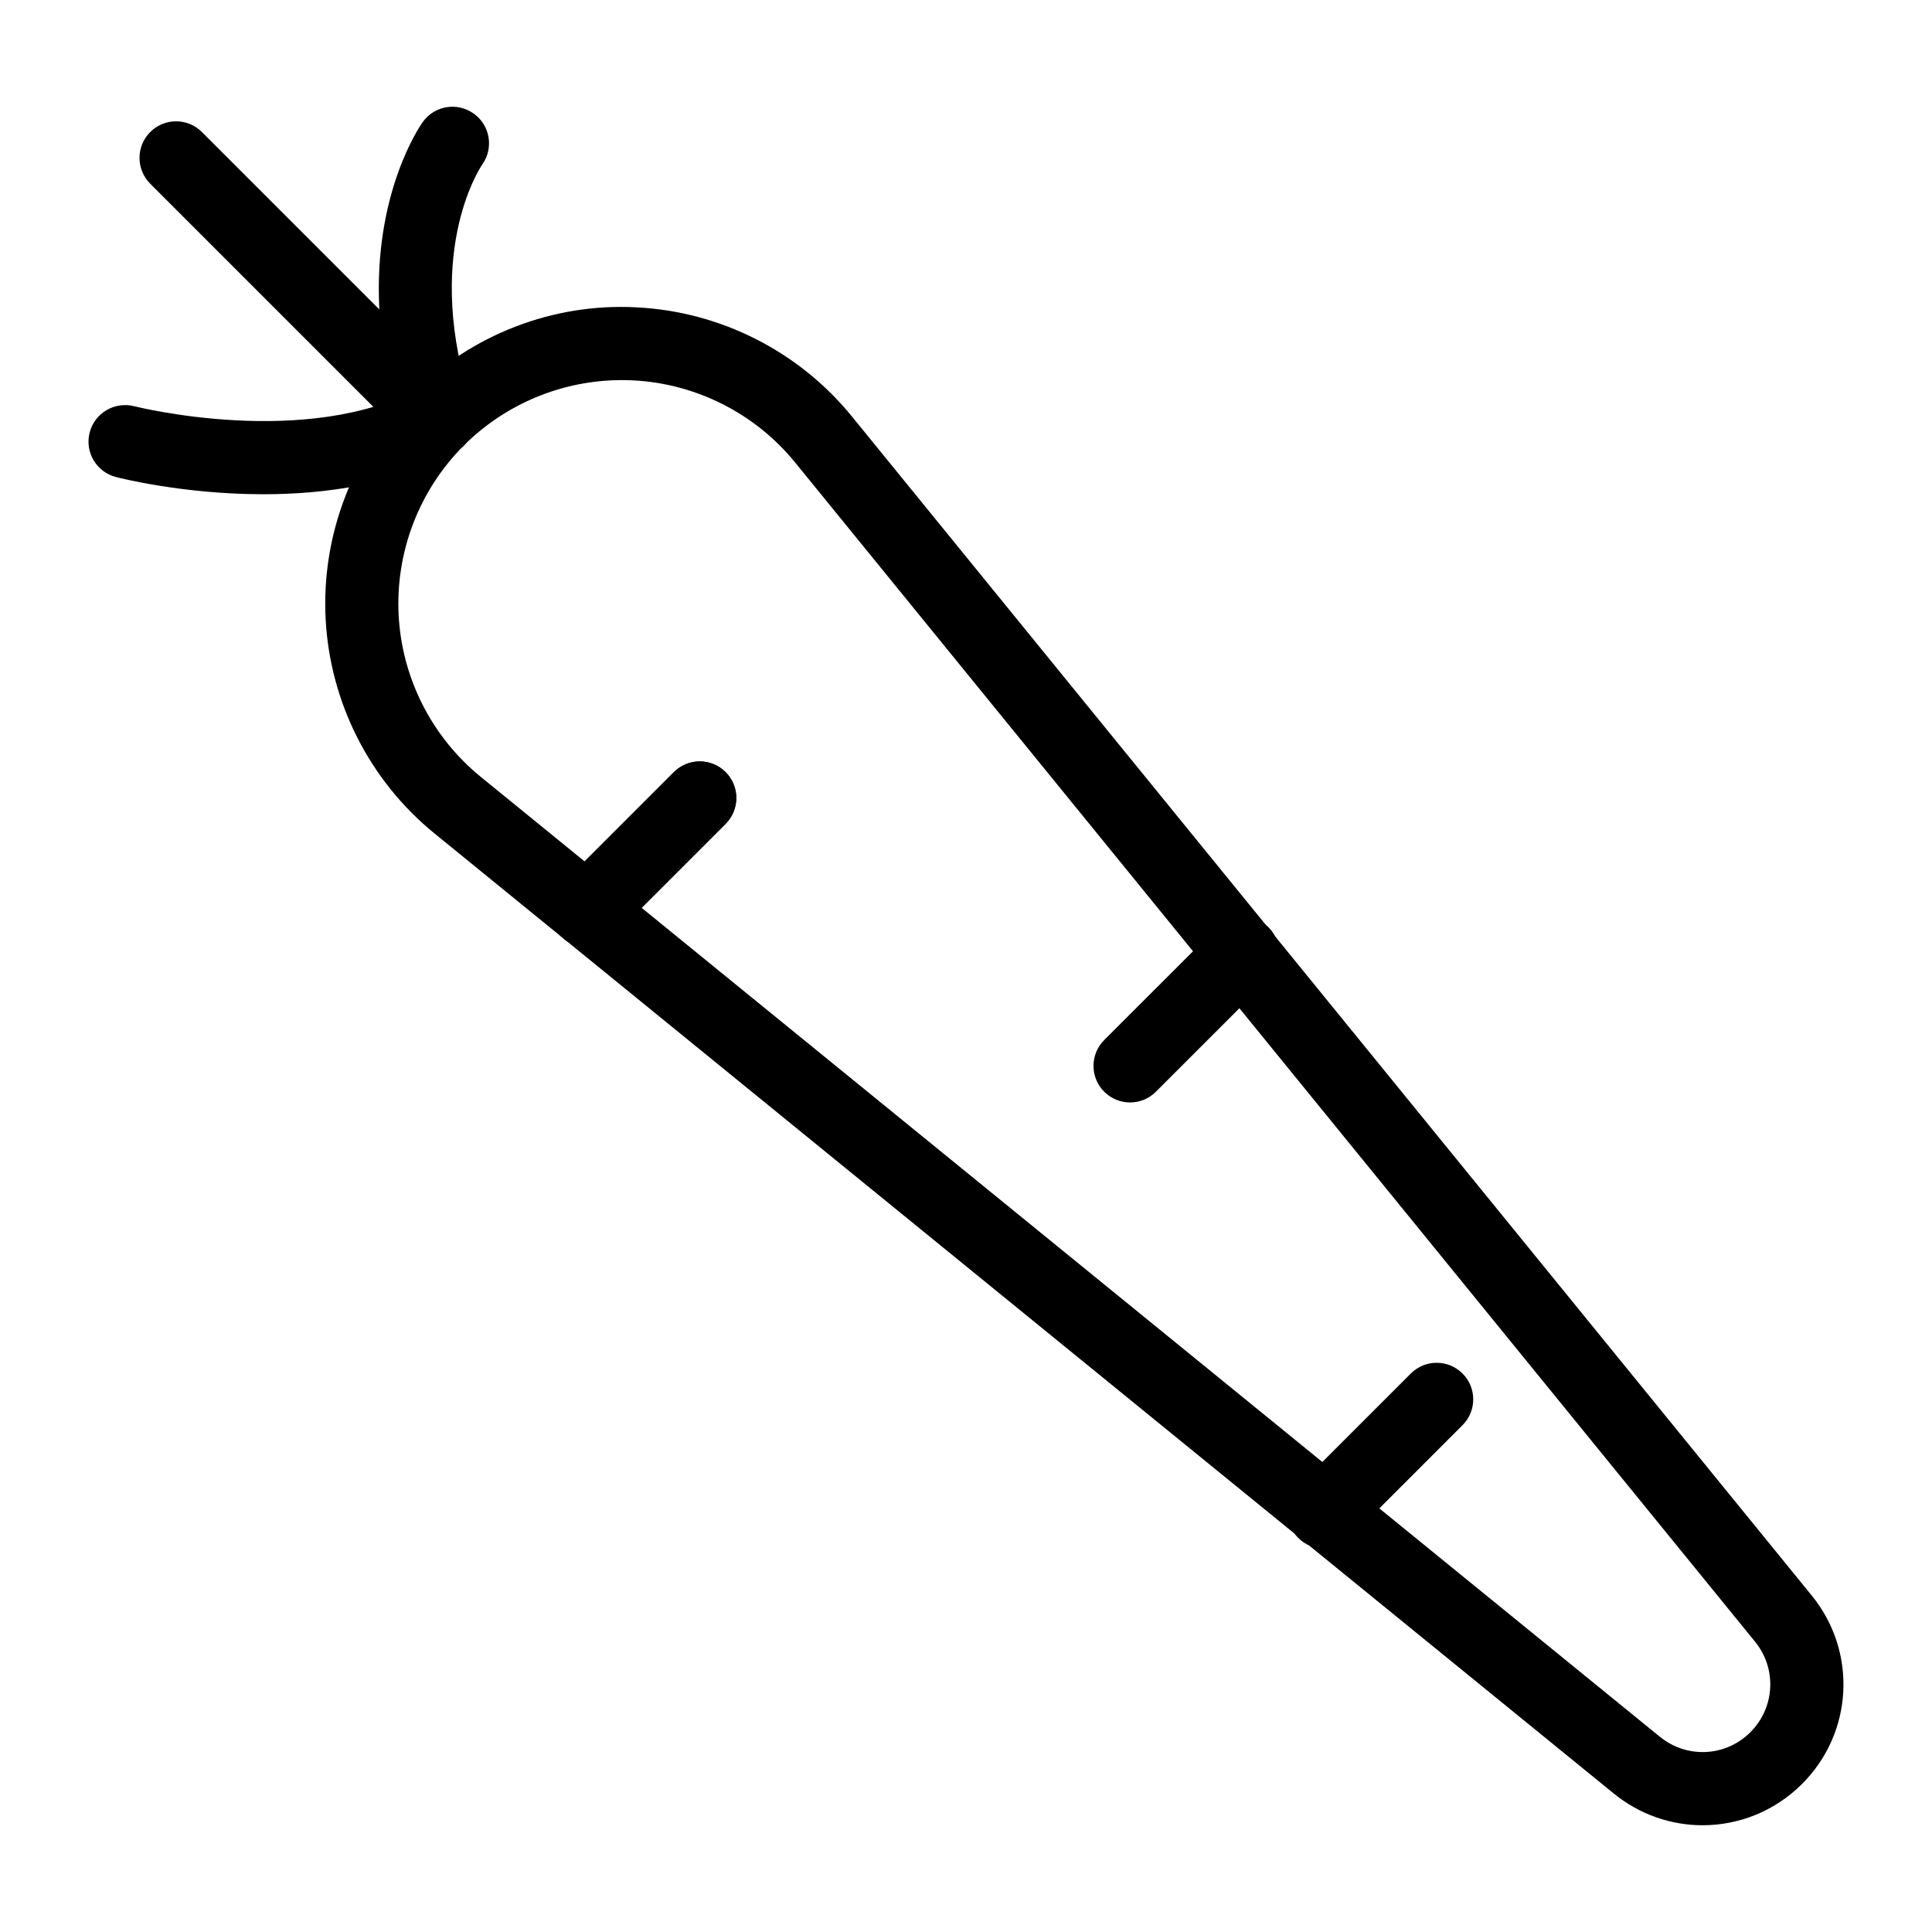<?xml version="1.0" encoding="UTF-8"?>
<!-- Uploaded to: SVG Repo, www.svgrepo.com, Generator: SVG Repo Mixer Tools -->
<svg fill="#000000" width="800px" height="800px" version="1.1" viewBox="144 144 512 512" xmlns="http://www.w3.org/2000/svg">
 <g>
  <path d="m595.22 627.71c-8.309 0-16.637-2.781-23.555-8.41l-312.5-254.41c-17.215-14.012-27.738-34.754-28.871-56.922-1.137-22.18 7.215-43.902 22.914-59.598 15.691-15.695 37.453-24.156 59.574-22.914 22.172 1.125 42.934 11.656 56.949 28.867l254.4 312.51c12.117 14.883 11.02 36.344-2.547 49.91h-0.004c-7.262 7.273-16.793 10.965-26.363 10.965zm-286.43-382.98c-15.645 0-30.766 6.227-41.883 17.344-11.828 11.828-18.117 28.195-17.262 44.906 0.852 16.699 8.781 32.332 21.754 42.891l312.5 254.4c7.152 5.82 17.461 5.316 23.98-1.23h0.004c6.519-6.519 7.043-16.832 1.219-23.984l-254.39-312.5c-10.562-12.973-26.203-20.902-42.91-21.754-1-0.047-2.004-0.074-3.008-0.074z"/>
  <path d="m299.59 395.02c-2.481 0-4.957-0.945-6.852-2.84-3.785-3.785-3.785-9.914 0-13.699l29.855-29.859c3.785-3.785 9.914-3.785 13.699 0 3.785 3.785 3.785 9.914 0 13.699l-29.855 29.859c-1.891 1.895-4.367 2.84-6.848 2.84z"/>
  <path d="m299.59 395.02c-2.481 0-4.957-0.945-6.852-2.84-3.785-3.785-3.785-9.914 0-13.699l29.855-29.859c3.785-3.785 9.914-3.785 13.699 0 3.785 3.785 3.785 9.914 0 13.699l-29.855 29.859c-1.891 1.895-4.367 2.84-6.848 2.84z"/>
  <path d="m494.88 554.39c-2.481 0-4.957-0.945-6.852-2.84-3.785-3.785-3.785-9.914 0-13.699l29.855-29.859c3.785-3.785 9.914-3.785 13.699 0 3.785 3.785 3.785 9.914 0 13.699l-29.855 29.859c-1.887 1.895-4.367 2.84-6.848 2.84z"/>
  <path d="m443.48 436.16c-2.481 0-4.957-0.945-6.852-2.84-3.785-3.785-3.785-9.914 0-13.699l29.859-29.852c3.785-3.785 9.914-3.785 13.699 0 3.785 3.785 3.785 9.914 0 13.699l-29.859 29.852c-1.891 1.895-4.367 2.84-6.848 2.84z"/>
  <path d="m260.06 264.92c-2.508 0-4.984-0.965-6.856-2.84l-69.391-69.391c-3.785-3.785-3.785-9.914 0-13.699 3.785-3.785 9.914-3.785 13.699 0l47.02 47.016c-1.617-30.809 10.801-48.688 11.492-49.656 3.109-4.363 9.148-5.375 13.516-2.25 4.34 3.094 5.356 9.102 2.293 13.453-0.789 1.164-16.027 24.309-2.586 64.613 1.418 4.266-0.273 8.941-4.098 11.305-1.574 0.977-3.34 1.449-5.09 1.449z"/>
  <path d="m213.8 274.98c-21.059 0-37.875-4.25-39.09-4.57-5.18-1.336-8.285-6.613-6.949-11.789s6.59-8.27 11.793-6.973c0.453 0.121 45.77 11.477 75.863-4.93 4.699-2.574 10.578-0.824 13.141 3.871 2.562 4.691 0.828 10.578-3.871 13.141-16.016 8.734-34.703 11.25-50.887 11.25z"/>
 </g>
</svg>